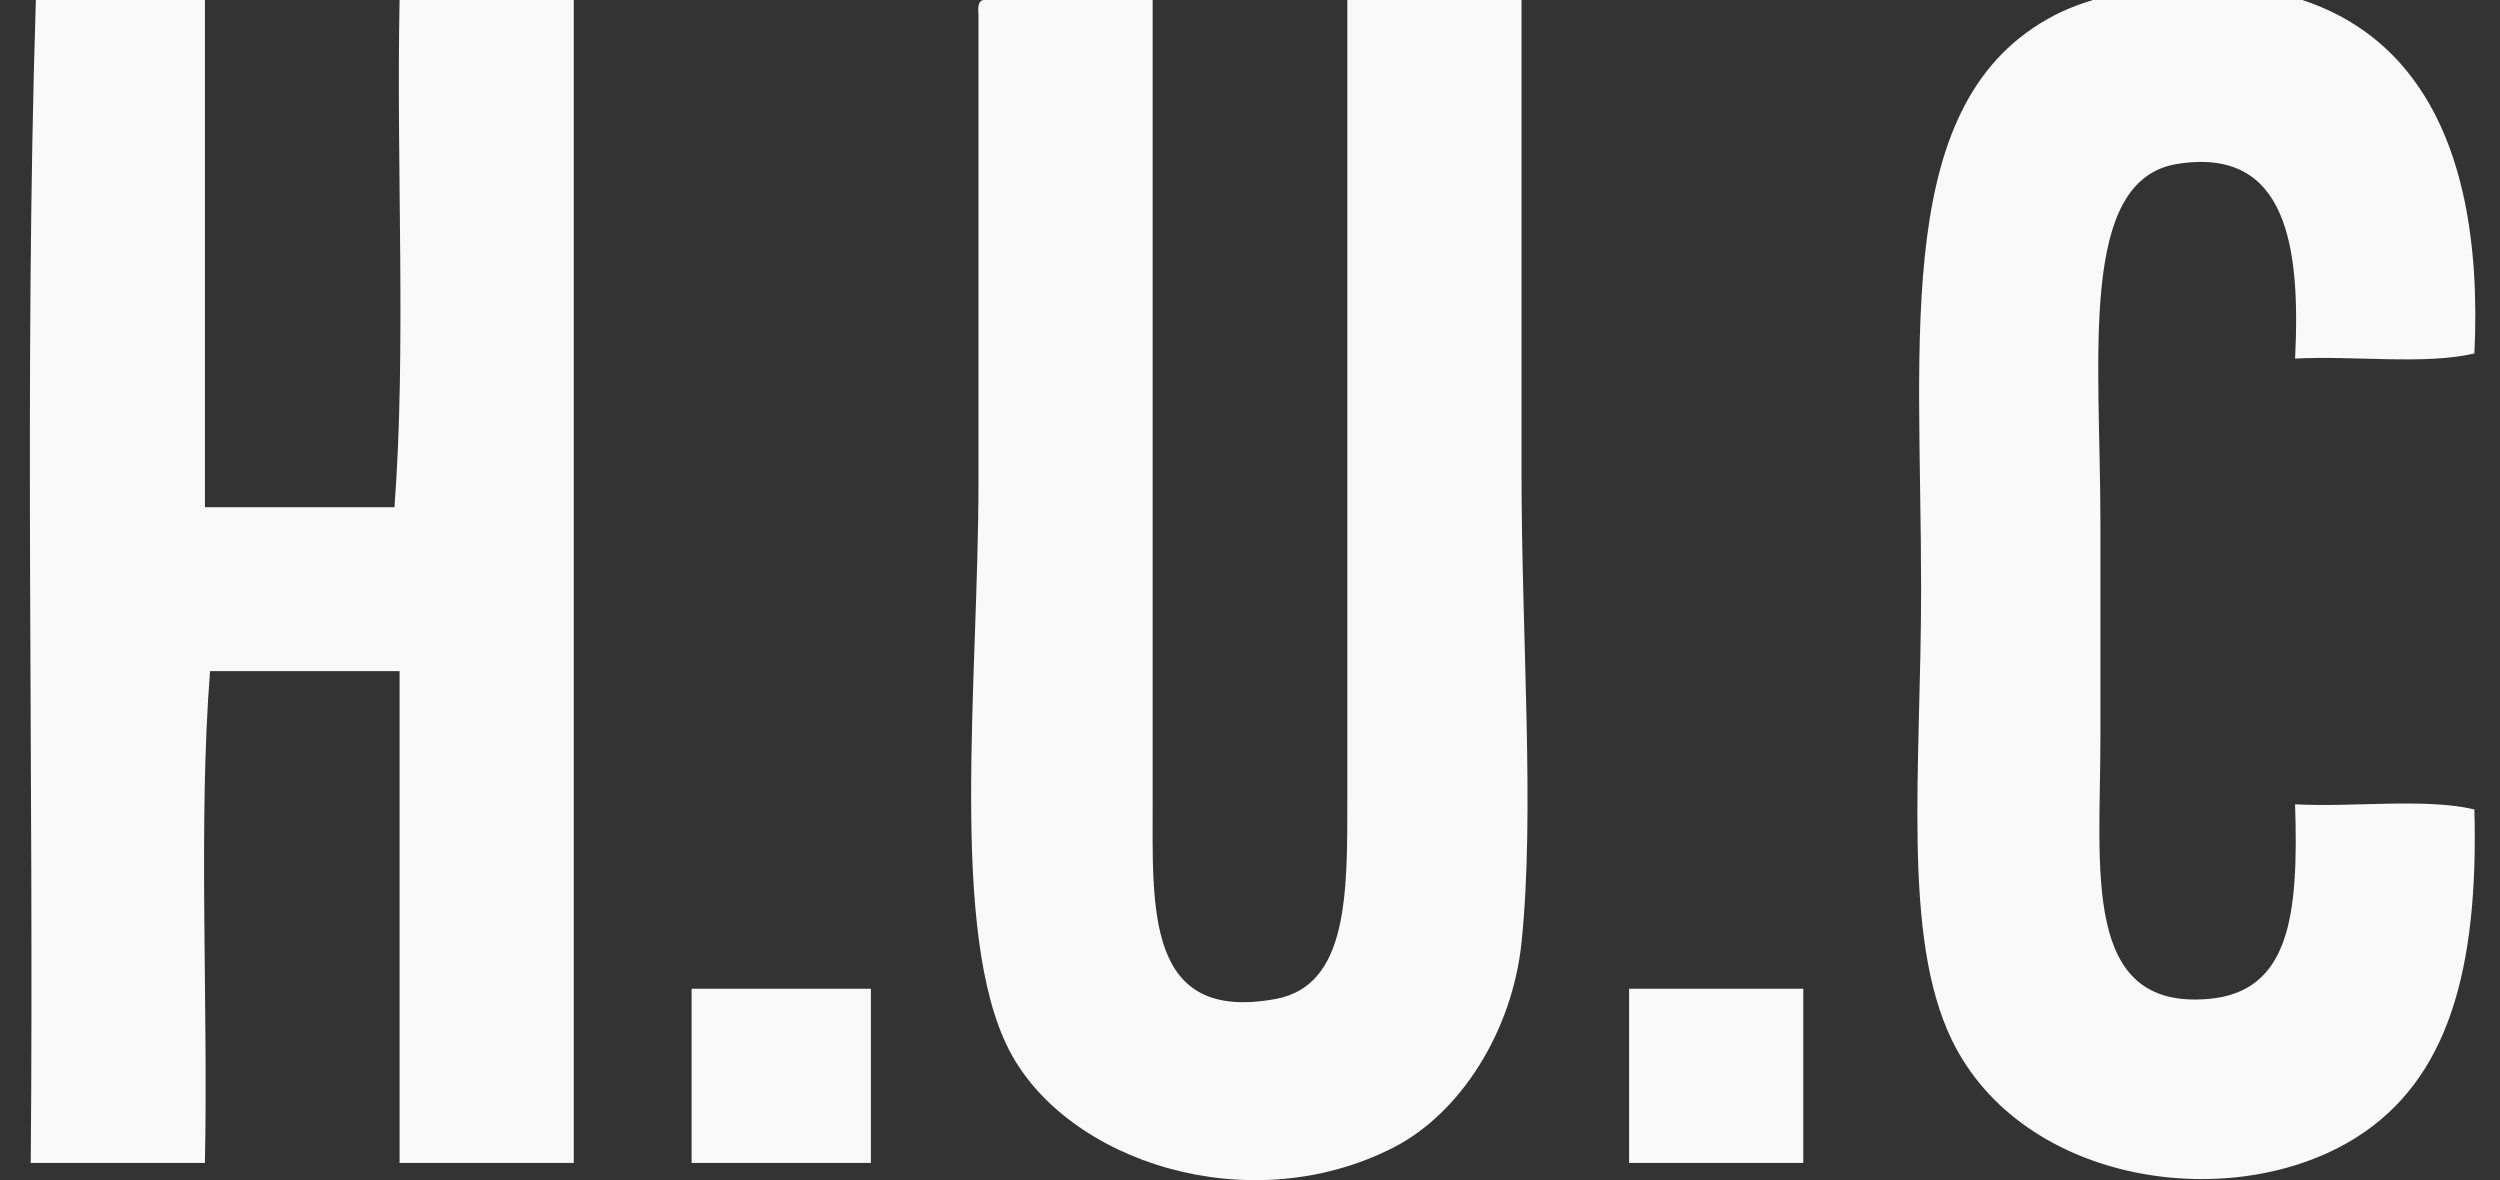 <?xml version="1.0" encoding="utf-8"?>
<!-- Generator: Adobe Illustrator 15.0.0, SVG Export Plug-In . SVG Version: 6.00 Build 0)  -->
<!DOCTYPE svg PUBLIC "-//W3C//DTD SVG 1.1//EN" "http://www.w3.org/Graphics/SVG/1.1/DTD/svg11.dtd">
<svg version="1.1" id="_x32__xA0_图像_1_" xmlns="http://www.w3.org/2000/svg" xmlns:xlink="http://www.w3.org/1999/xlink"
	 x="0px" y="0px" width="488px" height="230.369px" viewBox="0 0 488 230.369" enable-background="new 0 0 488 230.369"
	 xml:space="preserve">
<rect x="0" y="0" width="488" height="230.369" fill="#333333" stroke="none"/>
<g>
	<path fill="#F9F9F9" d="M483,69c-9.729,2.271-23.621,0.379-35,1c1.07-21.513-1.401-41.454-23-38c-19.372,3.098-15,37.598-15,70
		c0,13.139,0,28.053,0,42c0,25.794-3.741,53.073,21,51c16.011-1.342,17.702-16.354,17-38c11.379,0.621,25.271-1.271,35,1
		c0.841,31.64-5.255,52.763-23,64c-23.977,15.181-65.232,9.353-79-19c-9.808-20.194-6-53.048-6-88c0-50.143-5.612-95.527,26-112
		c7.262-3.784,18.327-6,28-6C468.854-3,485.116,24.742,483,69z"/>
	<path fill="#F9F9F9" d="M40,0c0,33,0,66,0,99c12.333,0,24.667,0,37,0c2.333-31,0.334-66.333,1-99c11.333,0,22.667,0,34,0
		c0,75.667,0,151.334,0,227c-11.333,0-22.667,0-34,0c0-32,0-64,0-96c-12.333,0-24.667,0-37,0c-2.324,30.009-0.34,64.326-1,96
		c-11.333,0-22.667,0-34,0C6.667,151.667,4.667,73.667,7,0C18,0,29,0,40,0z"/>
	<path fill="#F9F9F9" d="M192,0c11,0,22,0,33,0c0,50.569,0,101.893,0,156c0,21.474-1.429,43.678,24,39c14.187-2.608,14-20.608,14-39
		c0-50.604,0-109.456,0-156c11.333,0,22.667,0,34,0c0,26.152,0,59.162,0,92c0,32.892,2.646,66.467,0,92
		c-1.795,17.315-11.922,33.315-25,40c-28.264,14.444-63.792,2.7-75-19c-11.82-22.886-6-72.022-6-111c0-32.31,0-63.975,0-91
		C190.914,1.581,190.835,0.168,192,0z"/>
	<path fill="#F9F9F9" d="M135,193c11.667,0,23.333,0,35,0c0,11.333,0,22.667,0,34c-11.667,0-23.333,0-35,0
		C135,215.667,135,204.333,135,193z"/>
	<path fill="#F9F9F9" d="M318,193c11.332,0,22.666,0,34,0c0,11.333,0,22.667,0,34c-11.334,0-22.668,0-34,0
		C318,215.667,318,204.333,318,193z"/>
</g>
</svg>
